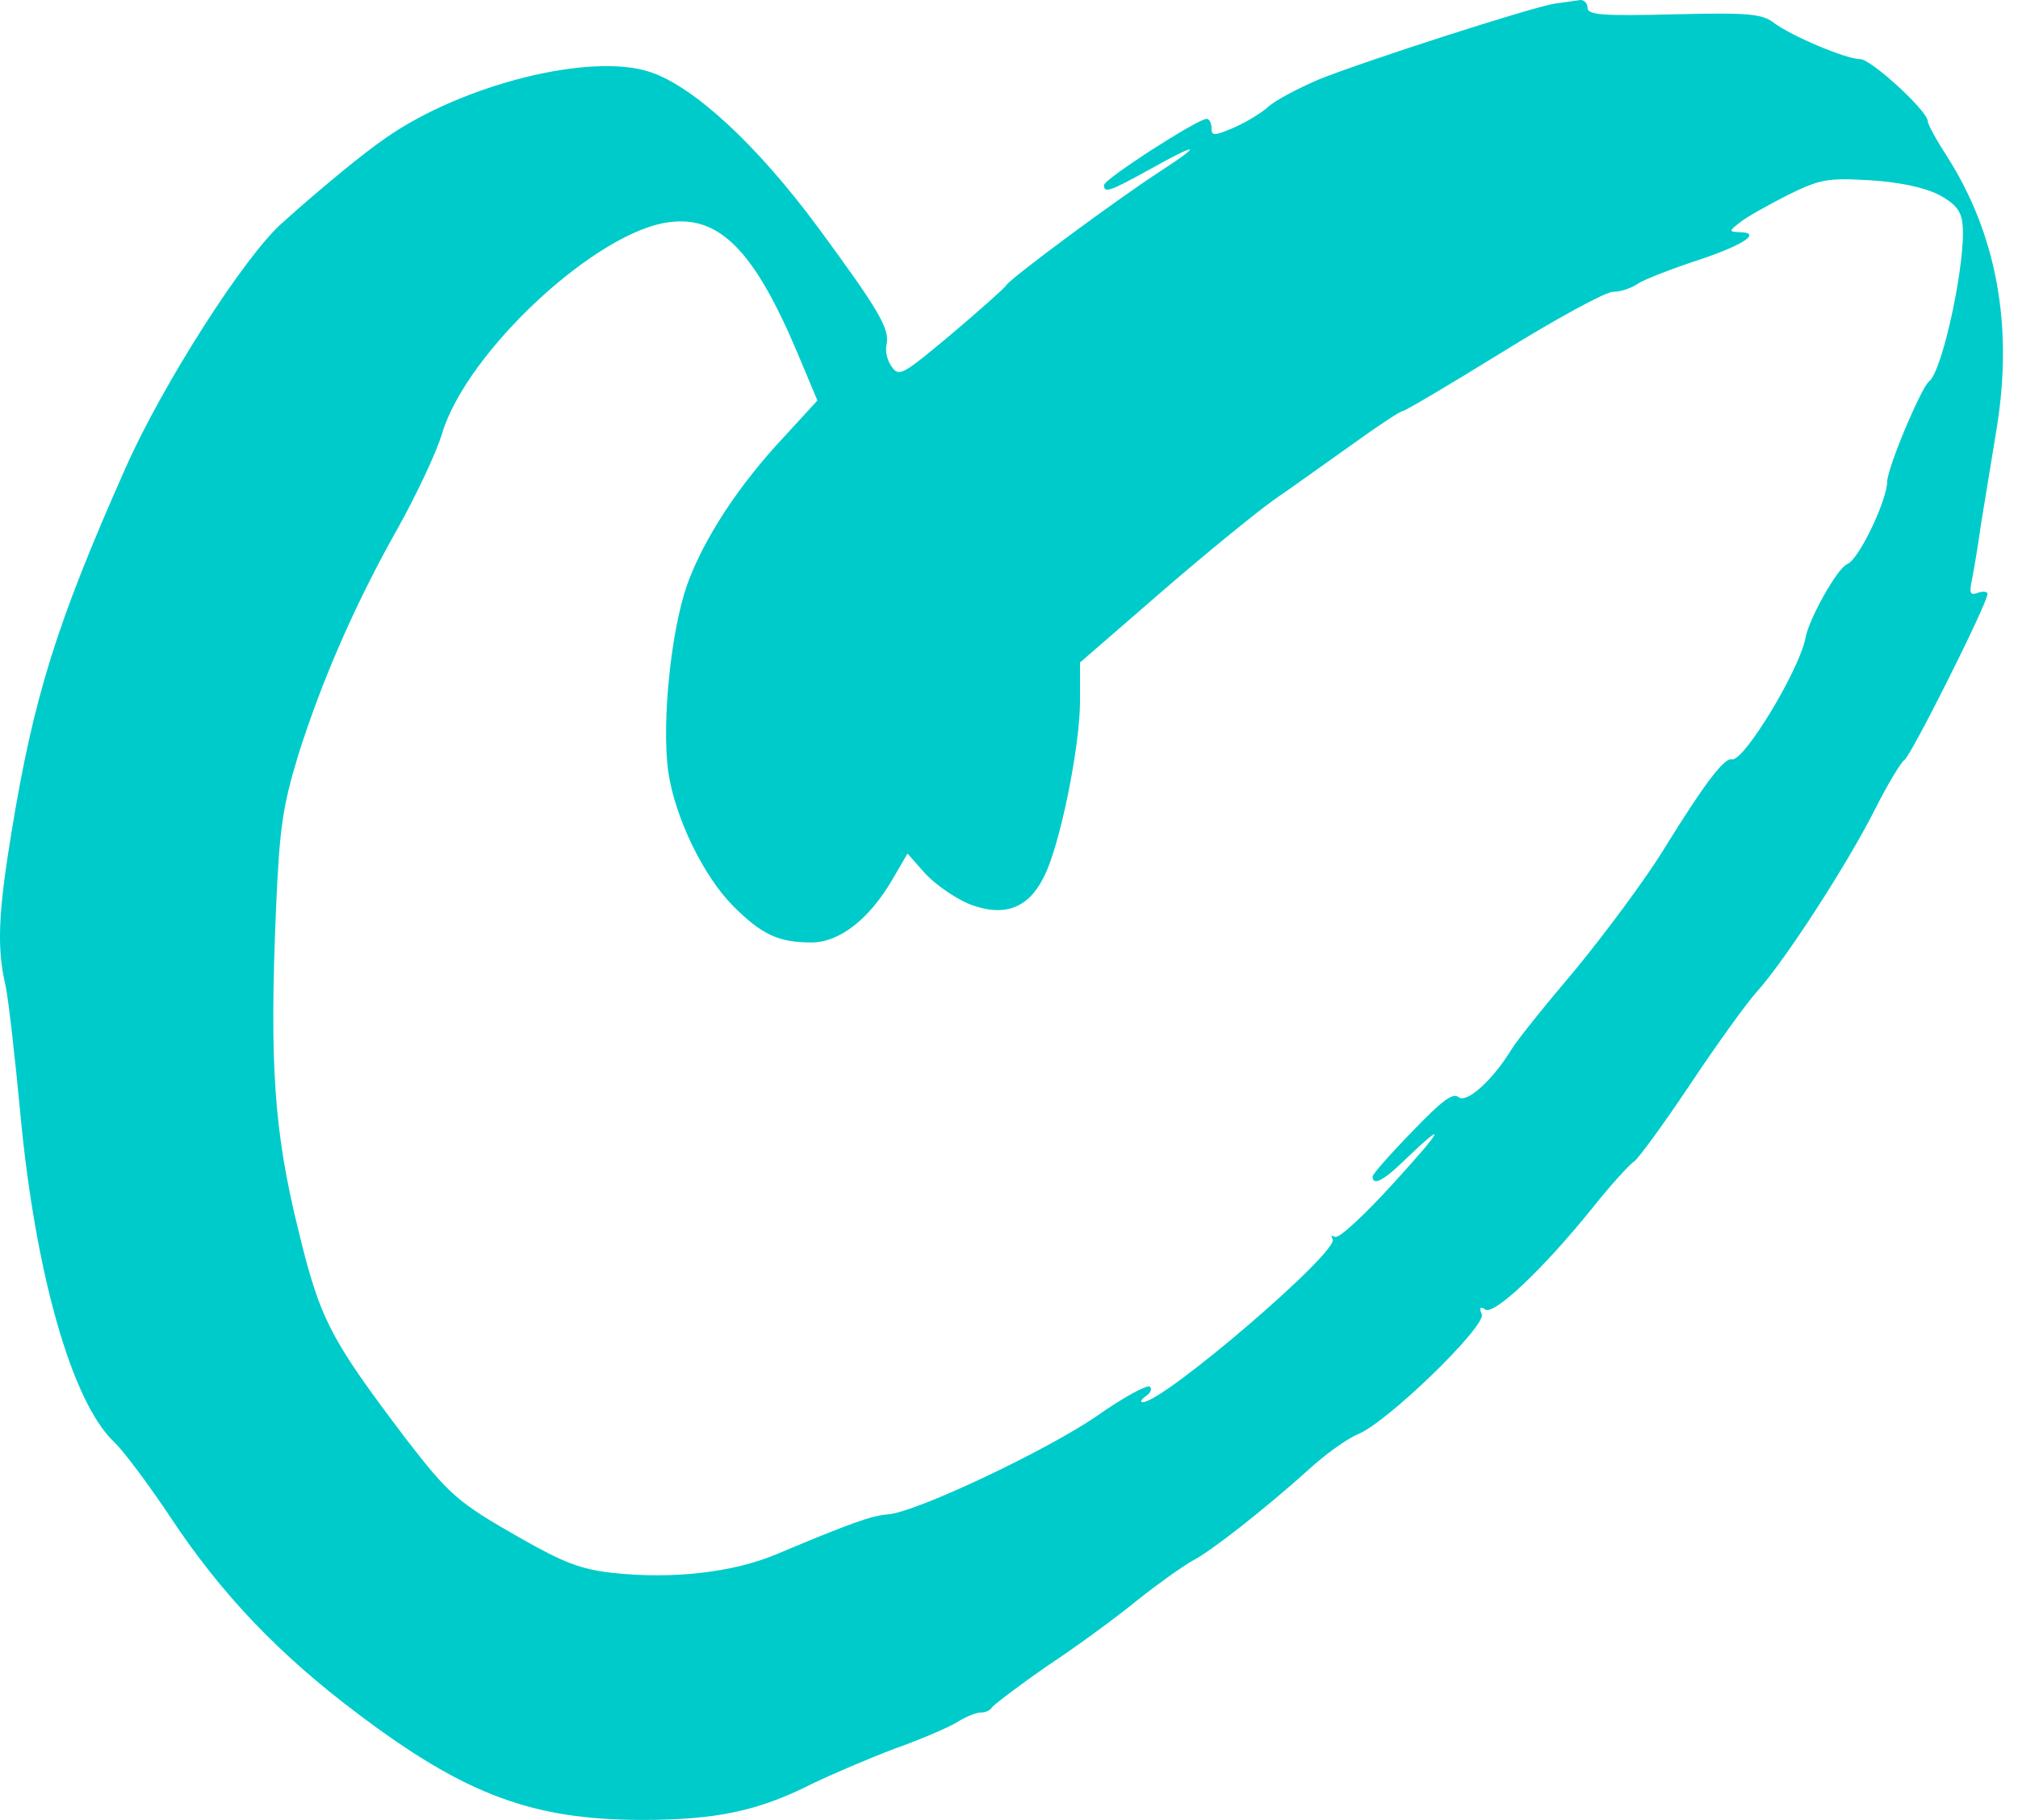 <?xml version="1.0" encoding="UTF-8" standalone="no"?>
<svg
   version="1.1"
   id="Layer_1"
   x="0px"
   y="0px"
   width="51"
   height="46"
   viewBox="0 0 51 46"
   xml:space="preserve"
   xmlns="http://www.w3.org/2000/svg"
   xmlns:svg="http://www.w3.org/2000/svg">
	<defs
   id="defs9" />
	
<path
   d="m 39.291,0.091 c -0.573,0.091 -4.707,1.418 -5.959,1.916 -0.528,0.226 -1.101,0.528 -1.282,0.694 -0.166,0.151 -0.558,0.392 -0.875,0.528 -0.498,0.211 -0.558,0.211 -0.558,0 0,-0.121 -0.06,-0.226 -0.121,-0.226 -0.226,0 -2.595,1.524 -2.595,1.675 0,0.211 0.136,0.166 1.147,-0.392 1.237,-0.694 1.388,-0.679 0.272,0.045 -1.071,0.694 -3.787,2.701 -3.892,2.882 -0.045,0.075 -0.679,0.634 -1.388,1.237 C 22.831,9.459 22.725,9.535 22.544,9.278 22.424,9.128 22.363,8.871 22.409,8.69 22.484,8.298 22.182,7.8 20.674,5.748 19.135,3.666 17.551,2.203 16.449,1.826 14.956,1.313 11.697,2.127 9.751,3.485 9.177,3.877 8.061,4.798 7.141,5.627 6.175,6.472 4.093,9.746 3.173,11.828 c -1.75,3.938 -2.323,5.793 -2.882,9.203 -0.332,2.022 -0.377,2.927 -0.151,3.877 0.075,0.362 0.241,1.826 0.377,3.274 0.377,3.998 1.297,7.257 2.369,8.268 0.241,0.226 0.89,1.101 1.433,1.916 C 5.587,40.282 7.05,41.821 9.042,43.315 11.757,45.366 13.462,46 16.238,46 c 1.856,0 2.927,-0.226 4.27,-0.905 0.498,-0.241 1.448,-0.649 2.127,-0.905 0.679,-0.241 1.403,-0.558 1.584,-0.679 0.196,-0.121 0.453,-0.226 0.573,-0.226 0.121,0 0.241,-0.06 0.272,-0.121 0.03,-0.06 0.664,-0.543 1.403,-1.056 0.754,-0.498 1.78,-1.252 2.293,-1.675 0.513,-0.407 1.131,-0.845 1.373,-0.981 0.498,-0.256 1.886,-1.358 2.942,-2.308 0.392,-0.362 0.95,-0.769 1.237,-0.89 0.754,-0.302 3.244,-2.731 3.138,-3.032 -0.075,-0.166 -0.045,-0.211 0.091,-0.121 0.226,0.136 1.448,-1.011 2.701,-2.565 0.468,-0.588 0.95,-1.116 1.056,-1.177 0.106,-0.075 0.739,-0.935 1.403,-1.931 0.664,-0.996 1.433,-2.067 1.705,-2.369 0.709,-0.785 2.278,-3.214 2.972,-4.586 0.317,-0.634 0.664,-1.207 0.754,-1.267 0.166,-0.106 2.097,-3.953 2.097,-4.194 0,-0.06 -0.106,-0.075 -0.241,-0.03 -0.196,0.075 -0.226,0.015 -0.151,-0.332 0.045,-0.226 0.151,-0.845 0.226,-1.388 0.09,-0.543 0.272,-1.66 0.407,-2.489 0.407,-2.58 -0.015,-4.873 -1.282,-6.849 -0.256,-0.392 -0.468,-0.785 -0.468,-0.86 0,-0.256 -1.433,-1.569 -1.705,-1.569 -0.362,0 -1.75,-0.588 -2.188,-0.92 C 44.526,0.347 44.194,0.317 42.309,0.362 40.483,0.407 40.121,0.378 40.121,0.196 40.121,0.076 40.03,0 39.94,0 39.834,0.015 39.548,0.06 39.291,0.091 Z m 9.701,4.828 c 0.422,0.226 0.573,0.407 0.604,0.739 0.106,0.875 -0.498,3.726 -0.845,3.983 -0.196,0.151 -1.056,2.188 -1.056,2.535 -0.015,0.498 -0.724,1.976 -1.011,2.082 -0.241,0.09 -0.966,1.373 -1.056,1.871 -0.151,0.8 -1.554,3.123 -1.856,3.063 -0.196,-0.045 -0.679,0.588 -1.735,2.293 -0.453,0.739 -1.463,2.097 -2.218,3.017 -0.769,0.905 -1.509,1.826 -1.629,2.037 -0.483,0.785 -1.132,1.358 -1.328,1.192 -0.151,-0.121 -0.438,0.106 -1.177,0.875 -0.543,0.558 -0.996,1.071 -0.996,1.132 0,0.241 0.272,0.106 0.769,-0.377 1.147,-1.101 1.041,-0.86 -0.226,0.528 -0.739,0.815 -1.403,1.433 -1.494,1.373 -0.091,-0.045 -0.106,-0.03 -0.06,0.06 0.181,0.302 -4.27,4.119 -4.798,4.119 -0.075,0 -0.045,-0.06 0.075,-0.151 0.121,-0.075 0.166,-0.181 0.106,-0.241 -0.06,-0.06 -0.679,0.272 -1.358,0.754 -1.313,0.89 -4.571,2.429 -5.265,2.474 -0.392,0.03 -0.89,0.196 -2.821,1.011 -1.086,0.453 -2.595,0.634 -4.134,0.468 -0.8,-0.09 -1.237,-0.256 -2.323,-0.875 C 11.561,37.974 11.35,37.778 10.264,36.375 8.348,33.84 8.091,33.373 7.533,31.064 6.929,28.605 6.809,26.915 6.975,22.993 7.065,20.911 7.141,20.398 7.533,19.1 c 0.603,-1.916 1.463,-3.877 2.52,-5.748 0.453,-0.815 0.966,-1.886 1.116,-2.384 0.619,-2.082 3.938,-5.16 5.778,-5.356 1.252,-0.151 2.127,0.754 3.198,3.289 l 0.513,1.222 -0.83,0.905 c -1.162,1.237 -2.037,2.58 -2.459,3.742 -0.407,1.147 -0.649,3.455 -0.483,4.722 0.166,1.162 0.89,2.655 1.644,3.41 0.724,0.724 1.147,0.92 1.976,0.92 0.709,0 1.463,-0.588 2.052,-1.599 l 0.377,-0.649 0.453,0.513 c 0.256,0.272 0.754,0.619 1.116,0.769 0.875,0.332 1.479,0.106 1.871,-0.679 0.407,-0.769 0.92,-3.304 0.92,-4.466 v -0.966 l 2.052,-1.78 c 1.131,-0.981 2.414,-2.022 2.836,-2.323 0.422,-0.287 1.297,-0.92 1.961,-1.388 0.649,-0.468 1.237,-0.86 1.297,-0.86 0.06,0 1.207,-0.679 2.55,-1.509 1.343,-0.83 2.58,-1.509 2.776,-1.509 0.181,0 0.468,-0.091 0.634,-0.211 0.166,-0.106 0.86,-0.377 1.554,-0.603 1.162,-0.392 1.584,-0.694 0.981,-0.694 -0.241,-0.015 -0.241,-0.03 0.03,-0.241 0.166,-0.136 0.709,-0.438 1.207,-0.694 0.83,-0.407 1.011,-0.438 2.082,-0.377 0.739,0.045 1.373,0.181 1.735,0.362 z"
   id="path24-3"
   style="fill:#00cbcb;fill-opacity:1;stroke-width:0.015" /></svg>
